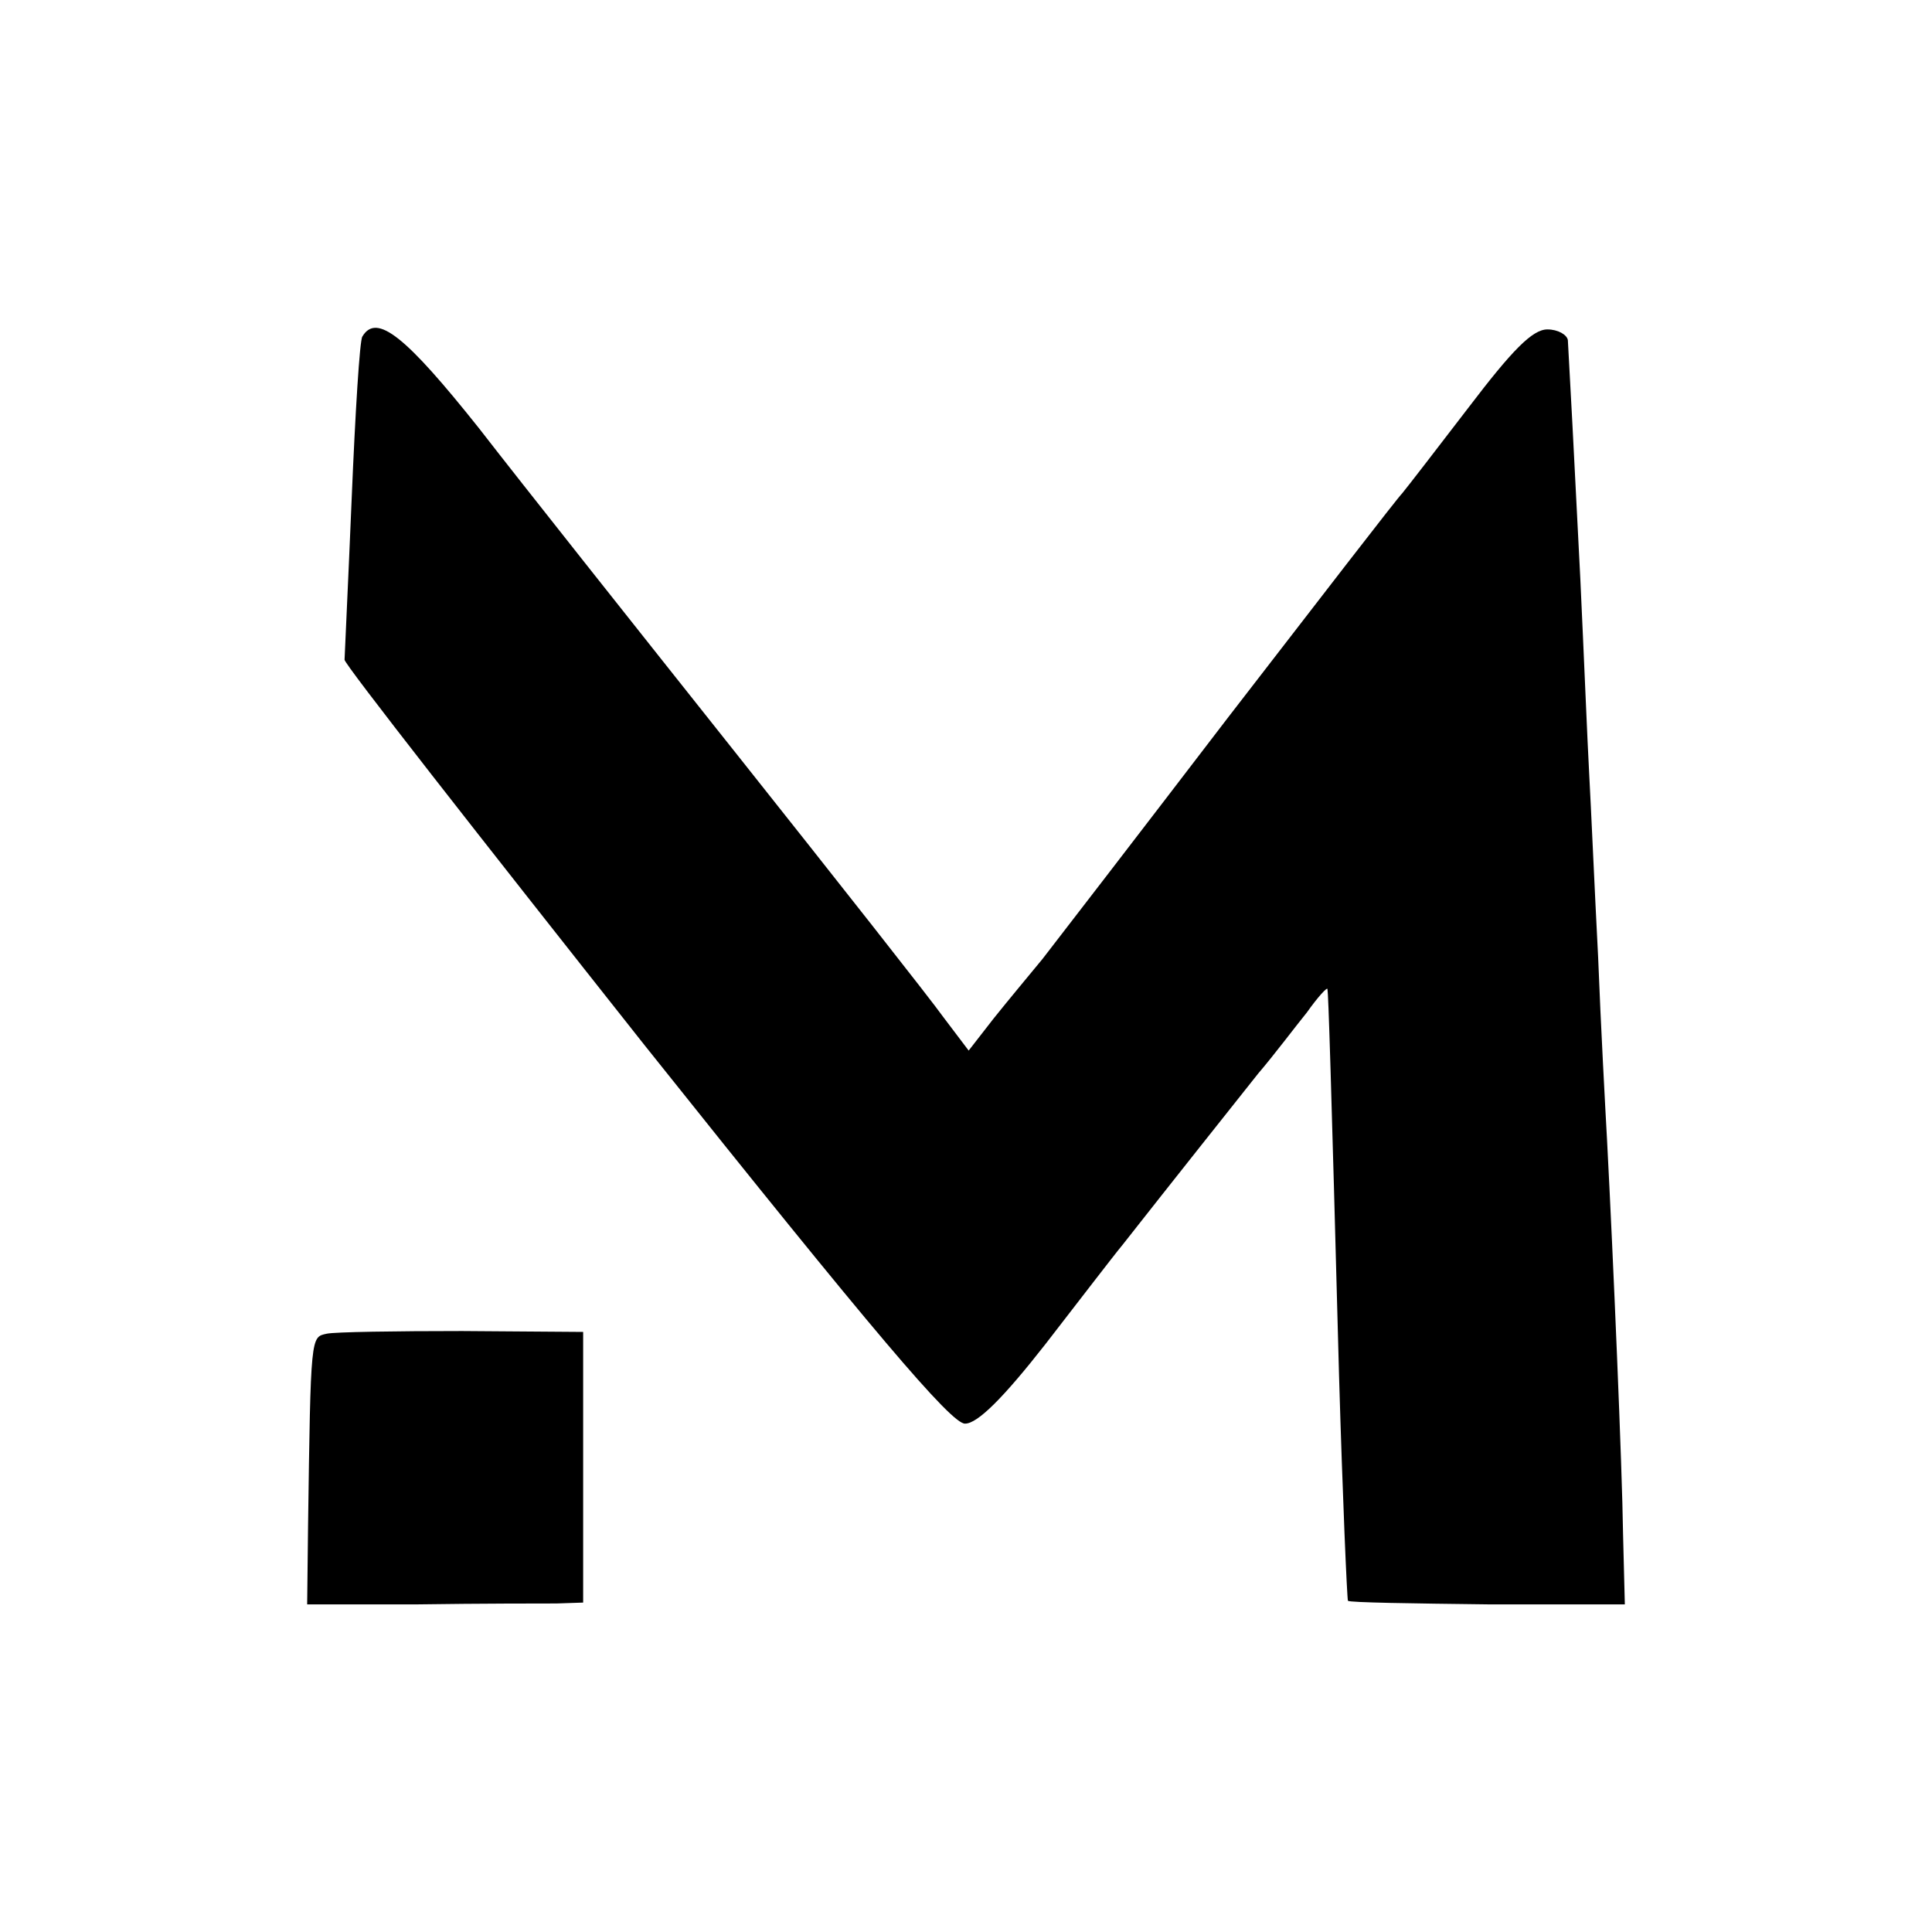 <?xml version="1.0" standalone="no"?>
<!DOCTYPE svg PUBLIC "-//W3C//DTD SVG 20010904//EN"
 "http://www.w3.org/TR/2001/REC-SVG-20010904/DTD/svg10.dtd">
<svg version="1.0" xmlns="http://www.w3.org/2000/svg"
 width="217pt" height="217pt" viewBox="0 0 217 217"
 preserveAspectRatio="xMidYMid meet">
<g transform="translate(0,217) scale(0.1,-0.1)"
fill="#000000" stroke="none">
<path d="M407 1792 c-3 -4 -8 -86 -12 -182 -4 -96 -8 -178 -8 -181 -1 -4 151
-198 337 -433 256 -321 345 -426 360 -425 14 0 43 29 90 89 38 49 77 100 87
112 55 70 125 158 152 192 18 21 42 53 55 69 12 17 23 29 23 26 1 -5 4 -95 13
-434 4 -137 9 -251 10 -253 2 -2 73 -3 157 -4 l154 0 -2 79 c-1 75 -11 309
-18 443 -2 36 -7 128 -10 205 -4 77 -8 169 -10 205 -2 36 -6 135 -10 220 -7
140 -12 233 -14 268 -1 6 -11 12 -23 12 -17 0 -40 -24 -88 -87 -36 -47 -70
-91 -75 -97 -6 -6 -93 -119 -195 -251 -101 -132 -195 -254 -209 -272 -14 -17
-39 -47 -55 -67 l-28 -36 -28 37 c-15 21 -119 153 -231 294 -112 141 -243 306
-291 368 -82 103 -115 130 -131 103z"/>
<path d="M367 672 c-18 -4 -18 0 -21 -216 l-1 -88 125 0 c69 1 139 1 155 1
l30 1 0 152 0 152 -136 1 c-74 0 -143 -1 -152 -3z"/>
</g>
</svg>
